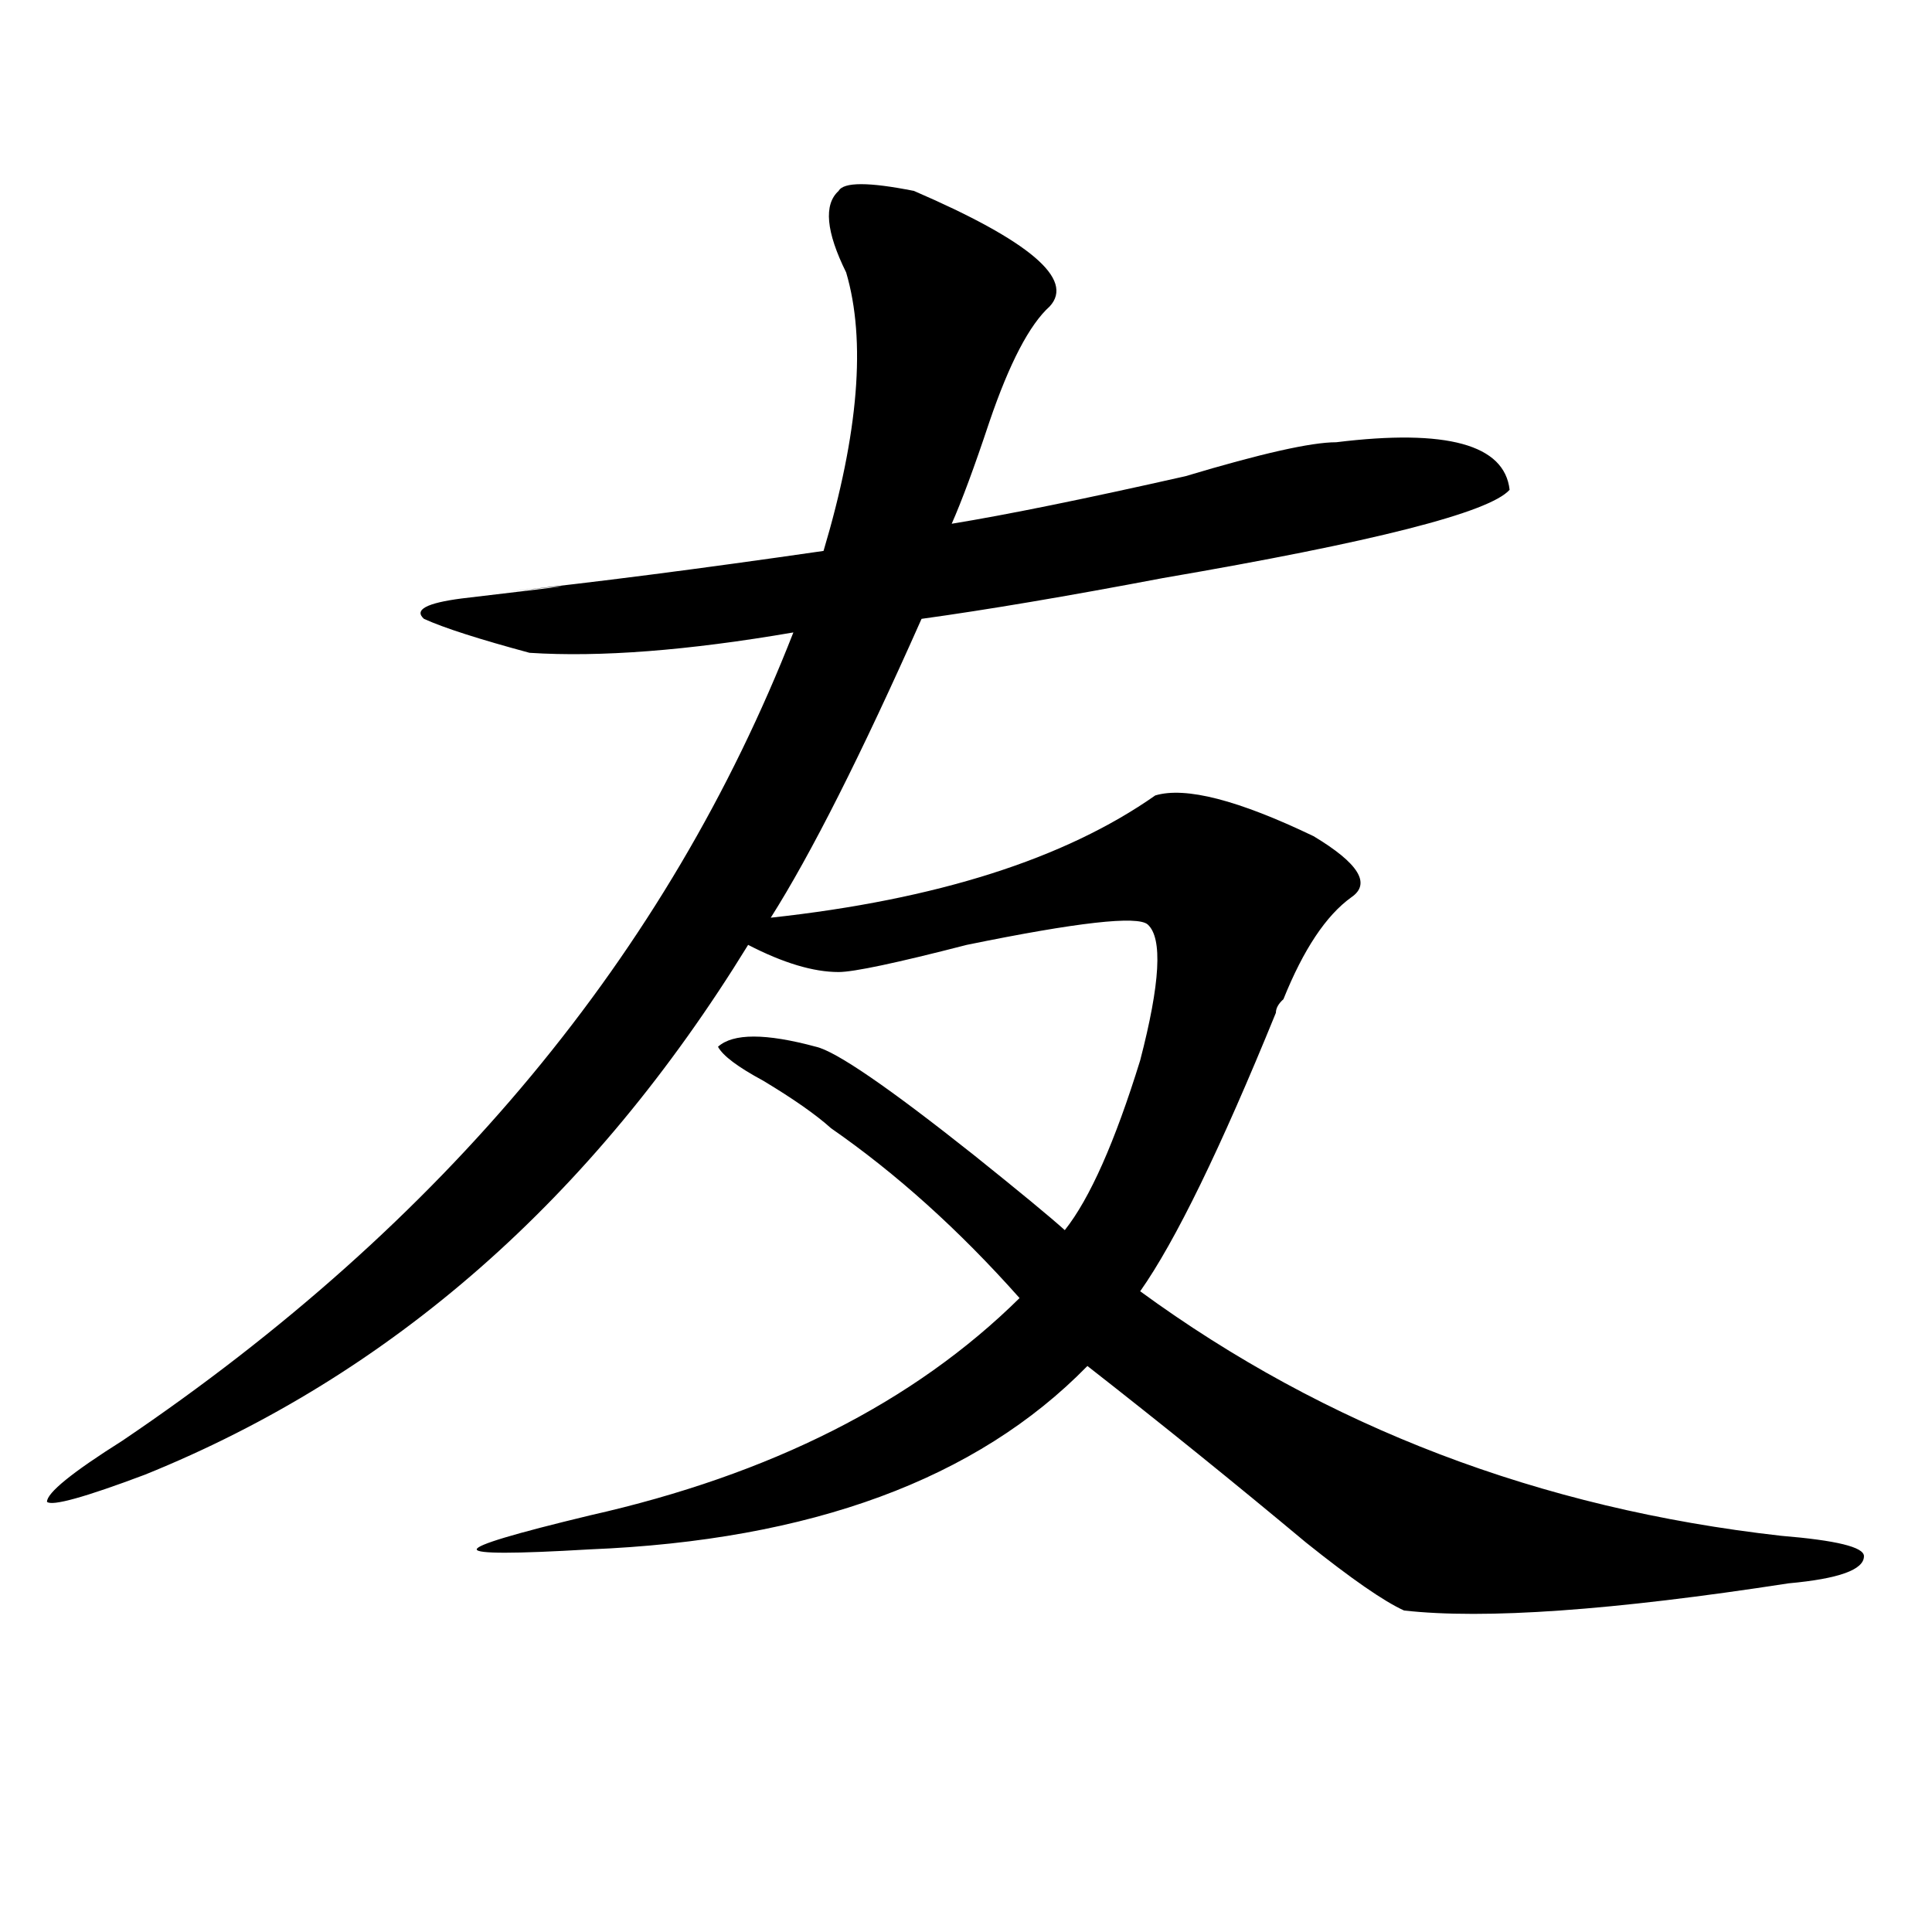 <?xml version="1.0" encoding="utf-8"?>
<!-- Generator: Adobe Illustrator 16.0.0, SVG Export Plug-In . SVG Version: 6.00 Build 0)  -->
<!DOCTYPE svg PUBLIC "-//W3C//DTD SVG 1.1//EN" "http://www.w3.org/Graphics/SVG/1.1/DTD/svg11.dtd">
<svg version="1.1" id="图层_1" xmlns="http://www.w3.org/2000/svg" xmlns:xlink="http://www.w3.org/1999/xlink" x="0px" y="0px"
	 width="1000px" height="1000px" viewBox="0 0 1000 1000" enable-background="new 0 0 1000 1000" xml:space="preserve">
<path d="M473.086,98.828c59.815,25.818,83.229,45.703,70.242,59.766c-10.427,9.394-20.853,29.334-31.219,59.766
	c-7.805,23.456-14.329,41.034-19.512,52.734c28.597-4.669,68.901-12.854,120.973-24.609c39.023-11.7,64.999-17.578,78.047-17.578
	c57.194-7.031,87.132,1.209,89.754,24.609c-10.427,11.756-70.242,26.972-179.508,45.703c-49.45,9.394-91.095,16.425-124.875,21.094
	C445.77,390.625,419.733,442.206,398.941,475c85.852-9.338,152.191-30.432,199.02-63.281c15.609-4.669,42.926,2.362,81.949,21.094
	c23.414,14.063,29.878,24.609,19.512,31.641c-13.048,9.394-24.755,26.972-35.121,52.734c-2.622,2.362-3.902,4.725-3.902,7.031
	c-28.657,70.313-52.071,118.378-70.242,144.141c96.218,70.313,206.824,112.5,331.699,126.563
	c28.597,2.362,42.926,5.822,42.926,10.547c0,7.031-13.048,11.7-39.023,14.063c-91.095,14.063-157.435,18.731-199.02,14.063
	c-10.427-4.725-27.316-16.425-50.73-35.156c-36.462-30.432-74.145-60.919-113.168-91.406
	c-57.255,58.612-143.106,90.253-257.555,94.922c-39.023,2.307-58.535,2.307-58.535,0c0-2.362,19.512-8.185,58.535-17.578
	c93.656-21.094,167.801-58.557,222.434-112.5c-31.219-35.156-63.778-64.435-97.559-87.891c-7.805-7.031-19.512-15.216-35.121-24.609
	c-13.048-7.031-20.853-12.854-23.414-17.578c7.805-7.031,24.694-7.031,50.73,0c10.366,2.362,37.683,21.094,81.949,56.25
	c23.414,18.787,39.023,31.641,46.828,38.672c12.987-16.369,25.976-45.703,39.023-87.891c10.366-39.825,11.707-63.281,3.902-70.313
	c-5.243-4.669-36.462-1.153-93.656,10.547c-36.462,9.394-58.535,14.063-66.34,14.063c-13.048,0-28.657-4.669-46.828-14.063
	C306.565,620.35,202.483,711.756,75.047,763.281c-31.219,11.756-48.169,16.425-50.73,14.063c0-4.669,12.987-15.216,39.023-31.641
	c166.46-112.5,282.249-251.916,347.309-418.359c-54.633,9.394-100.181,12.909-136.582,10.547
	c-26.036-7.031-44.267-12.854-54.633-17.578c-5.243-4.669,1.28-8.185,19.512-10.547c59.815-7.031,67.62-8.185,23.414-3.516
	c44.206-4.669,98.839-11.7,163.898-21.094c18.171-60.919,22.073-108.984,11.707-144.141c-10.427-21.094-11.707-35.156-3.902-42.188
	C436.624,94.159,449.672,94.159,473.086,98.828z"/>
</svg>
